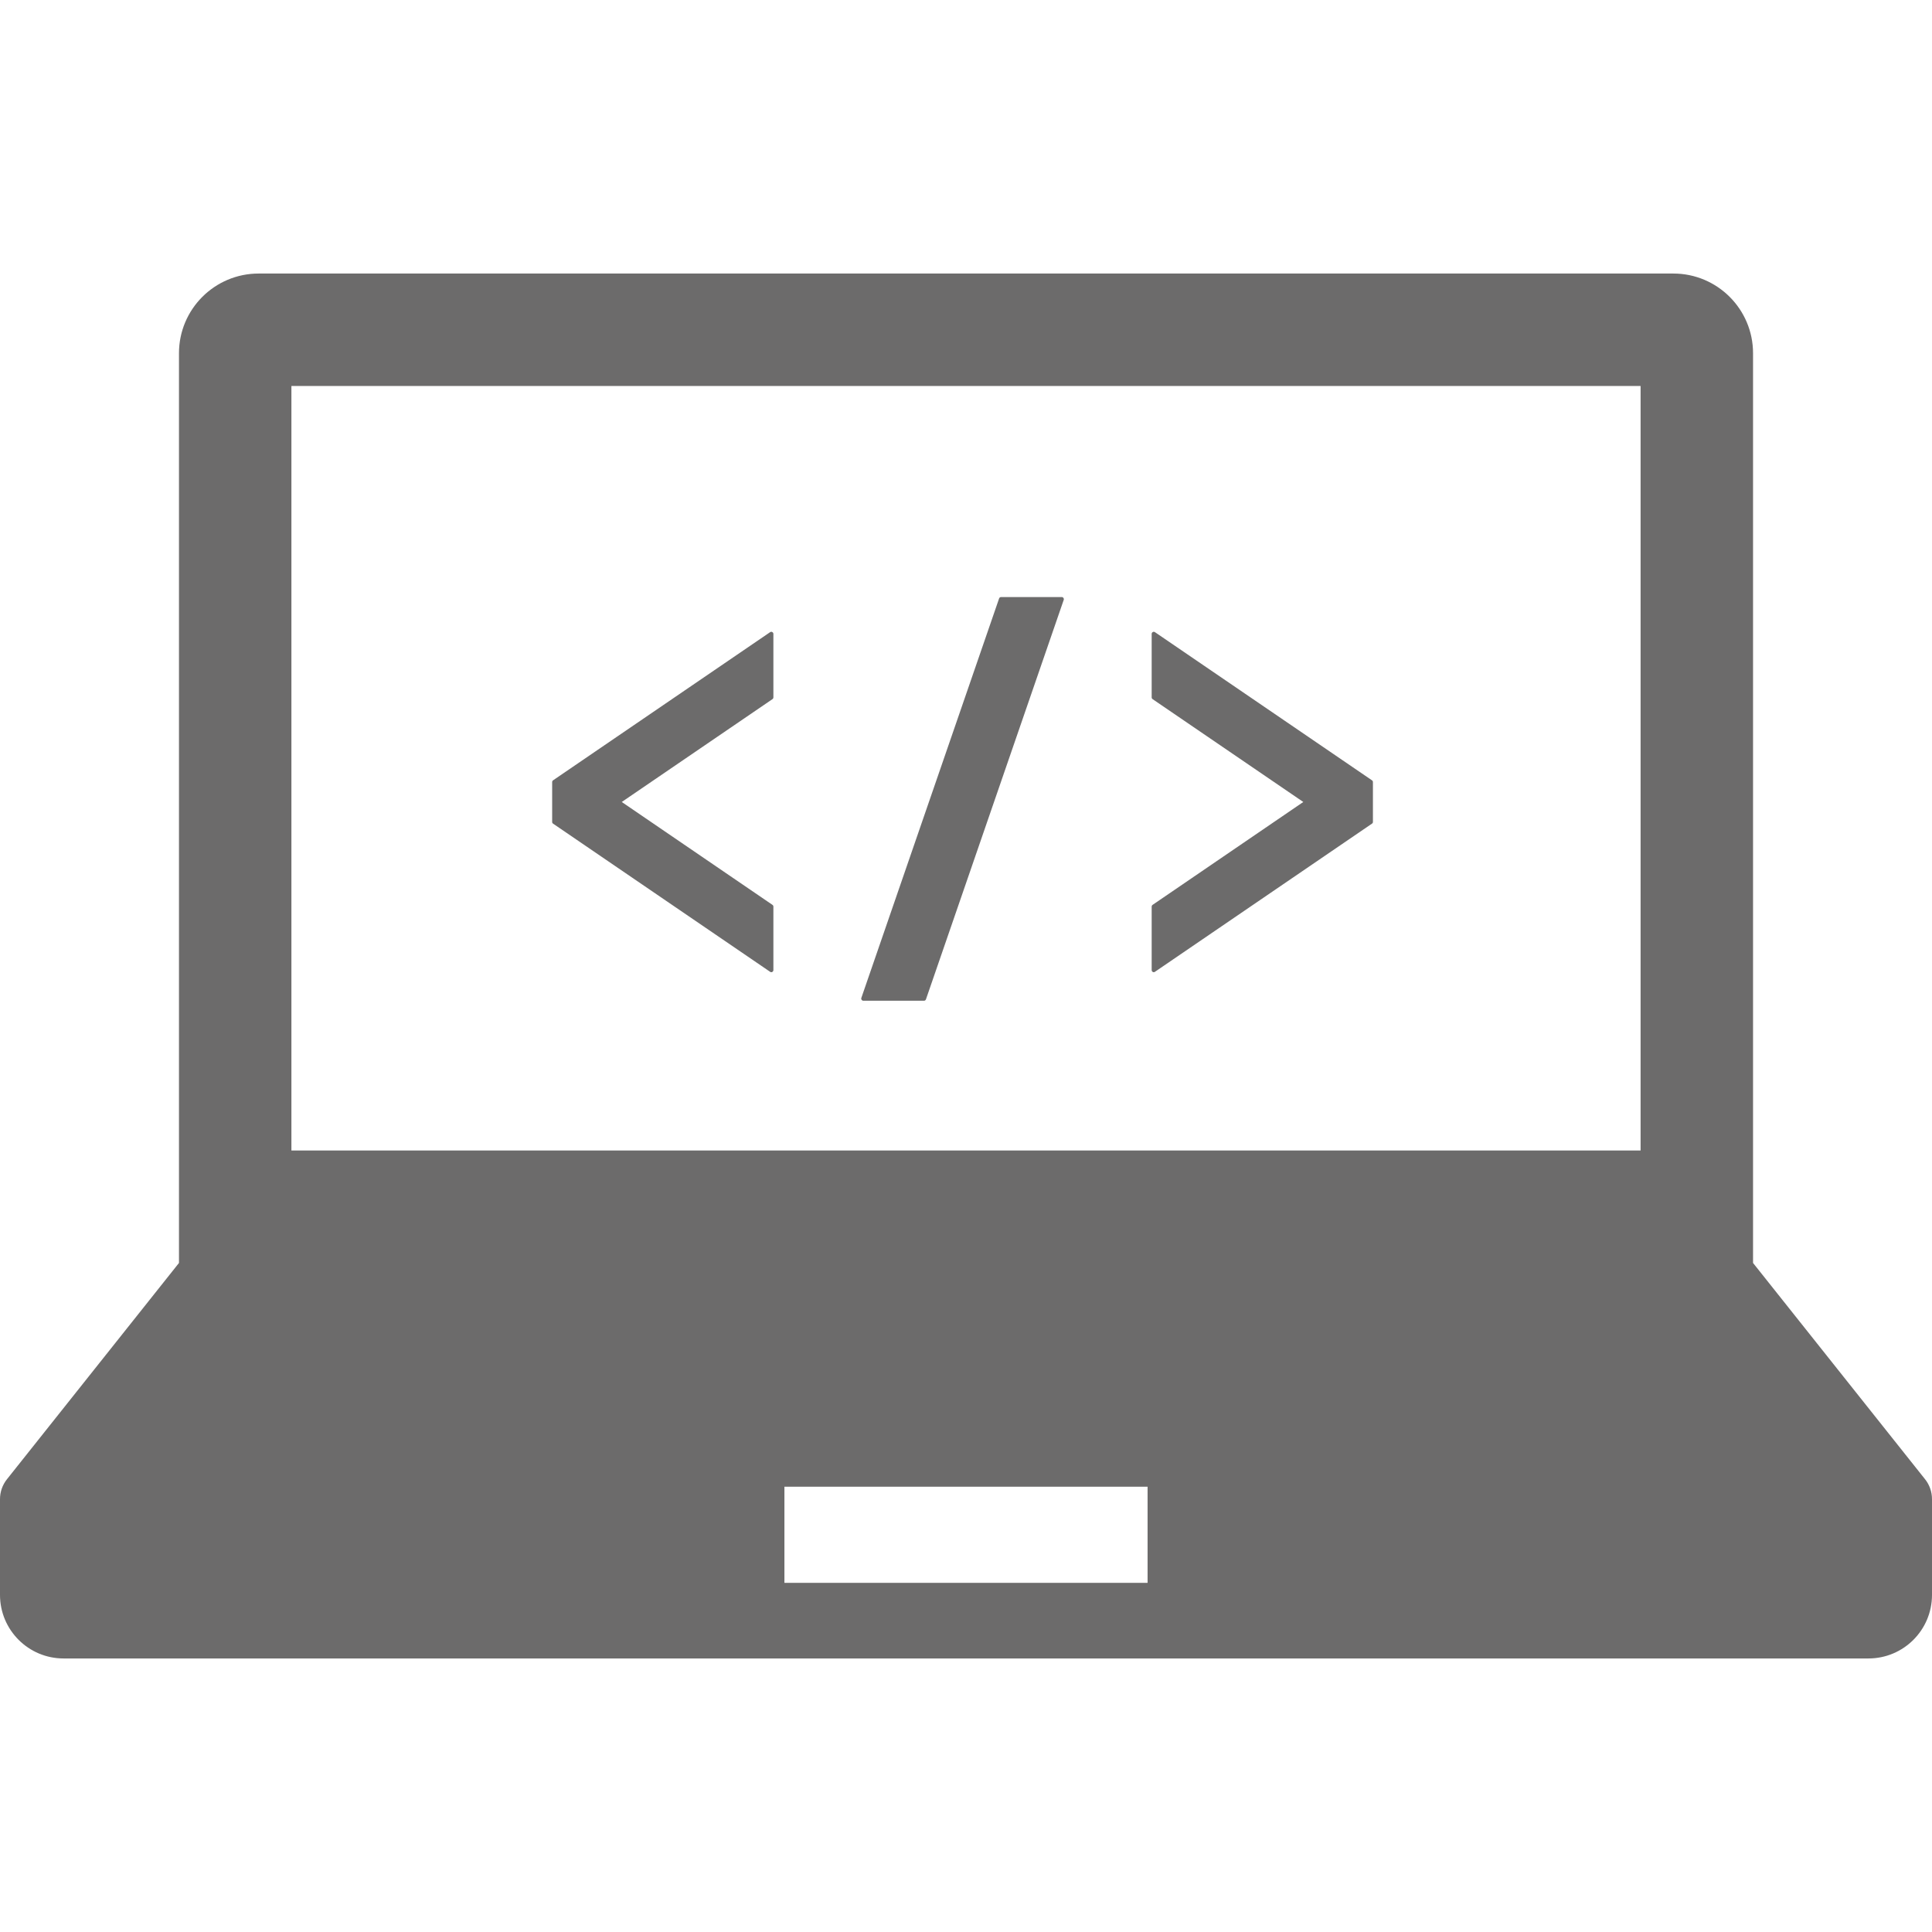 <!--?xml version="1.0" encoding="utf-8"?-->
<!-- Generator: Adobe Illustrator 18.1.1, SVG Export Plug-In . SVG Version: 6.00 Build 0)  -->

<svg version="1.1" id="_x32_" xmlns="http://www.w3.org/2000/svg" xmlns:xlink="http://www.w3.org/1999/xlink" x="0px" y="0px" viewBox="0 0 512 512" style="width: 256px; height: 256px; opacity: 1;" xml:space="preserve">
<style type="text/css">
	.st0{fill:#4B4B4B;}
</style>
<g>
	<path class="st0" d="M510.168,392.022l-45.594-57.326V93.611c0-11.662-9.458-21.12-21.12-21.12H68.546
		c-11.662,0-21.115,9.458-21.115,21.12v241.085L1.837,392.022C0.648,393.517,0,395.367,0,397.287v25.373
		c0,9.311,7.542,16.849,16.849,16.849h478.302c9.31,0,16.849-7.538,16.849-16.849v-25.373
		C512,395.367,511.36,393.517,510.168,392.022z M77.226,102.291h357.548v202.606H77.226V102.291z M304.121,419.47h-96.242v-25.478
		h96.242V419.47z" style="fill: rgba(92, 91, 91, 0.9);"></path>
	<path class="st0" d="M204.404,167.431c-0.117,0-0.225,0.036-0.31,0.096l-57.525,39.266c-0.152,0.112-0.242,0.277-0.242,0.467
		v10.556c0,0.189,0.09,0.363,0.242,0.458l57.525,39.266c0.086,0.069,0.194,0.104,0.31,0.104c0.087,0,0.177-0.026,0.255-0.069
		c0.181-0.096,0.298-0.286,0.298-0.493v-16.824c0-0.172-0.09-0.354-0.242-0.458l-39.94-27.267l39.94-27.258
		c0.152-0.112,0.242-0.277,0.242-0.467v-16.815c0-0.207-0.117-0.406-0.298-0.492C204.581,167.449,204.49,167.431,204.404,167.431z" style="fill: rgba(92, 91, 91, 0.9);"></path>
	<path class="st0" d="M306.07,167.527c-0.091-0.06-0.195-0.096-0.312-0.096c-0.09,0-0.177,0.018-0.259,0.07
		c-0.177,0.086-0.294,0.285-0.294,0.492v16.824c0,0.182,0.091,0.355,0.242,0.458l39.94,27.258l-39.94,27.267
		c-0.151,0.104-0.242,0.285-0.242,0.466v16.815c0,0.207,0.117,0.397,0.294,0.493c0.082,0.043,0.169,0.069,0.259,0.069
		c0.117,0,0.22-0.034,0.312-0.104l57.52-39.266c0.164-0.095,0.25-0.268,0.25-0.458v-10.556c0-0.19-0.086-0.355-0.25-0.467
		L306.07,167.527z" style="fill: rgba(92, 91, 91, 0.9);"></path>
	<path class="st0" d="M281.375,158.224h-16.08c-0.237,0-0.449,0.147-0.522,0.372L228.26,264.473
		c-0.056,0.164-0.026,0.354,0.074,0.492c0.109,0.147,0.277,0.242,0.454,0.242h16.08c0.238,0,0.45-0.156,0.523-0.38l36.508-105.859
		c0.061-0.172,0.03-0.363-0.069-0.51C281.721,158.311,281.553,158.224,281.375,158.224z" style="fill: rgba(92, 91, 91, 0.9);"></path>
</g>
</svg>
